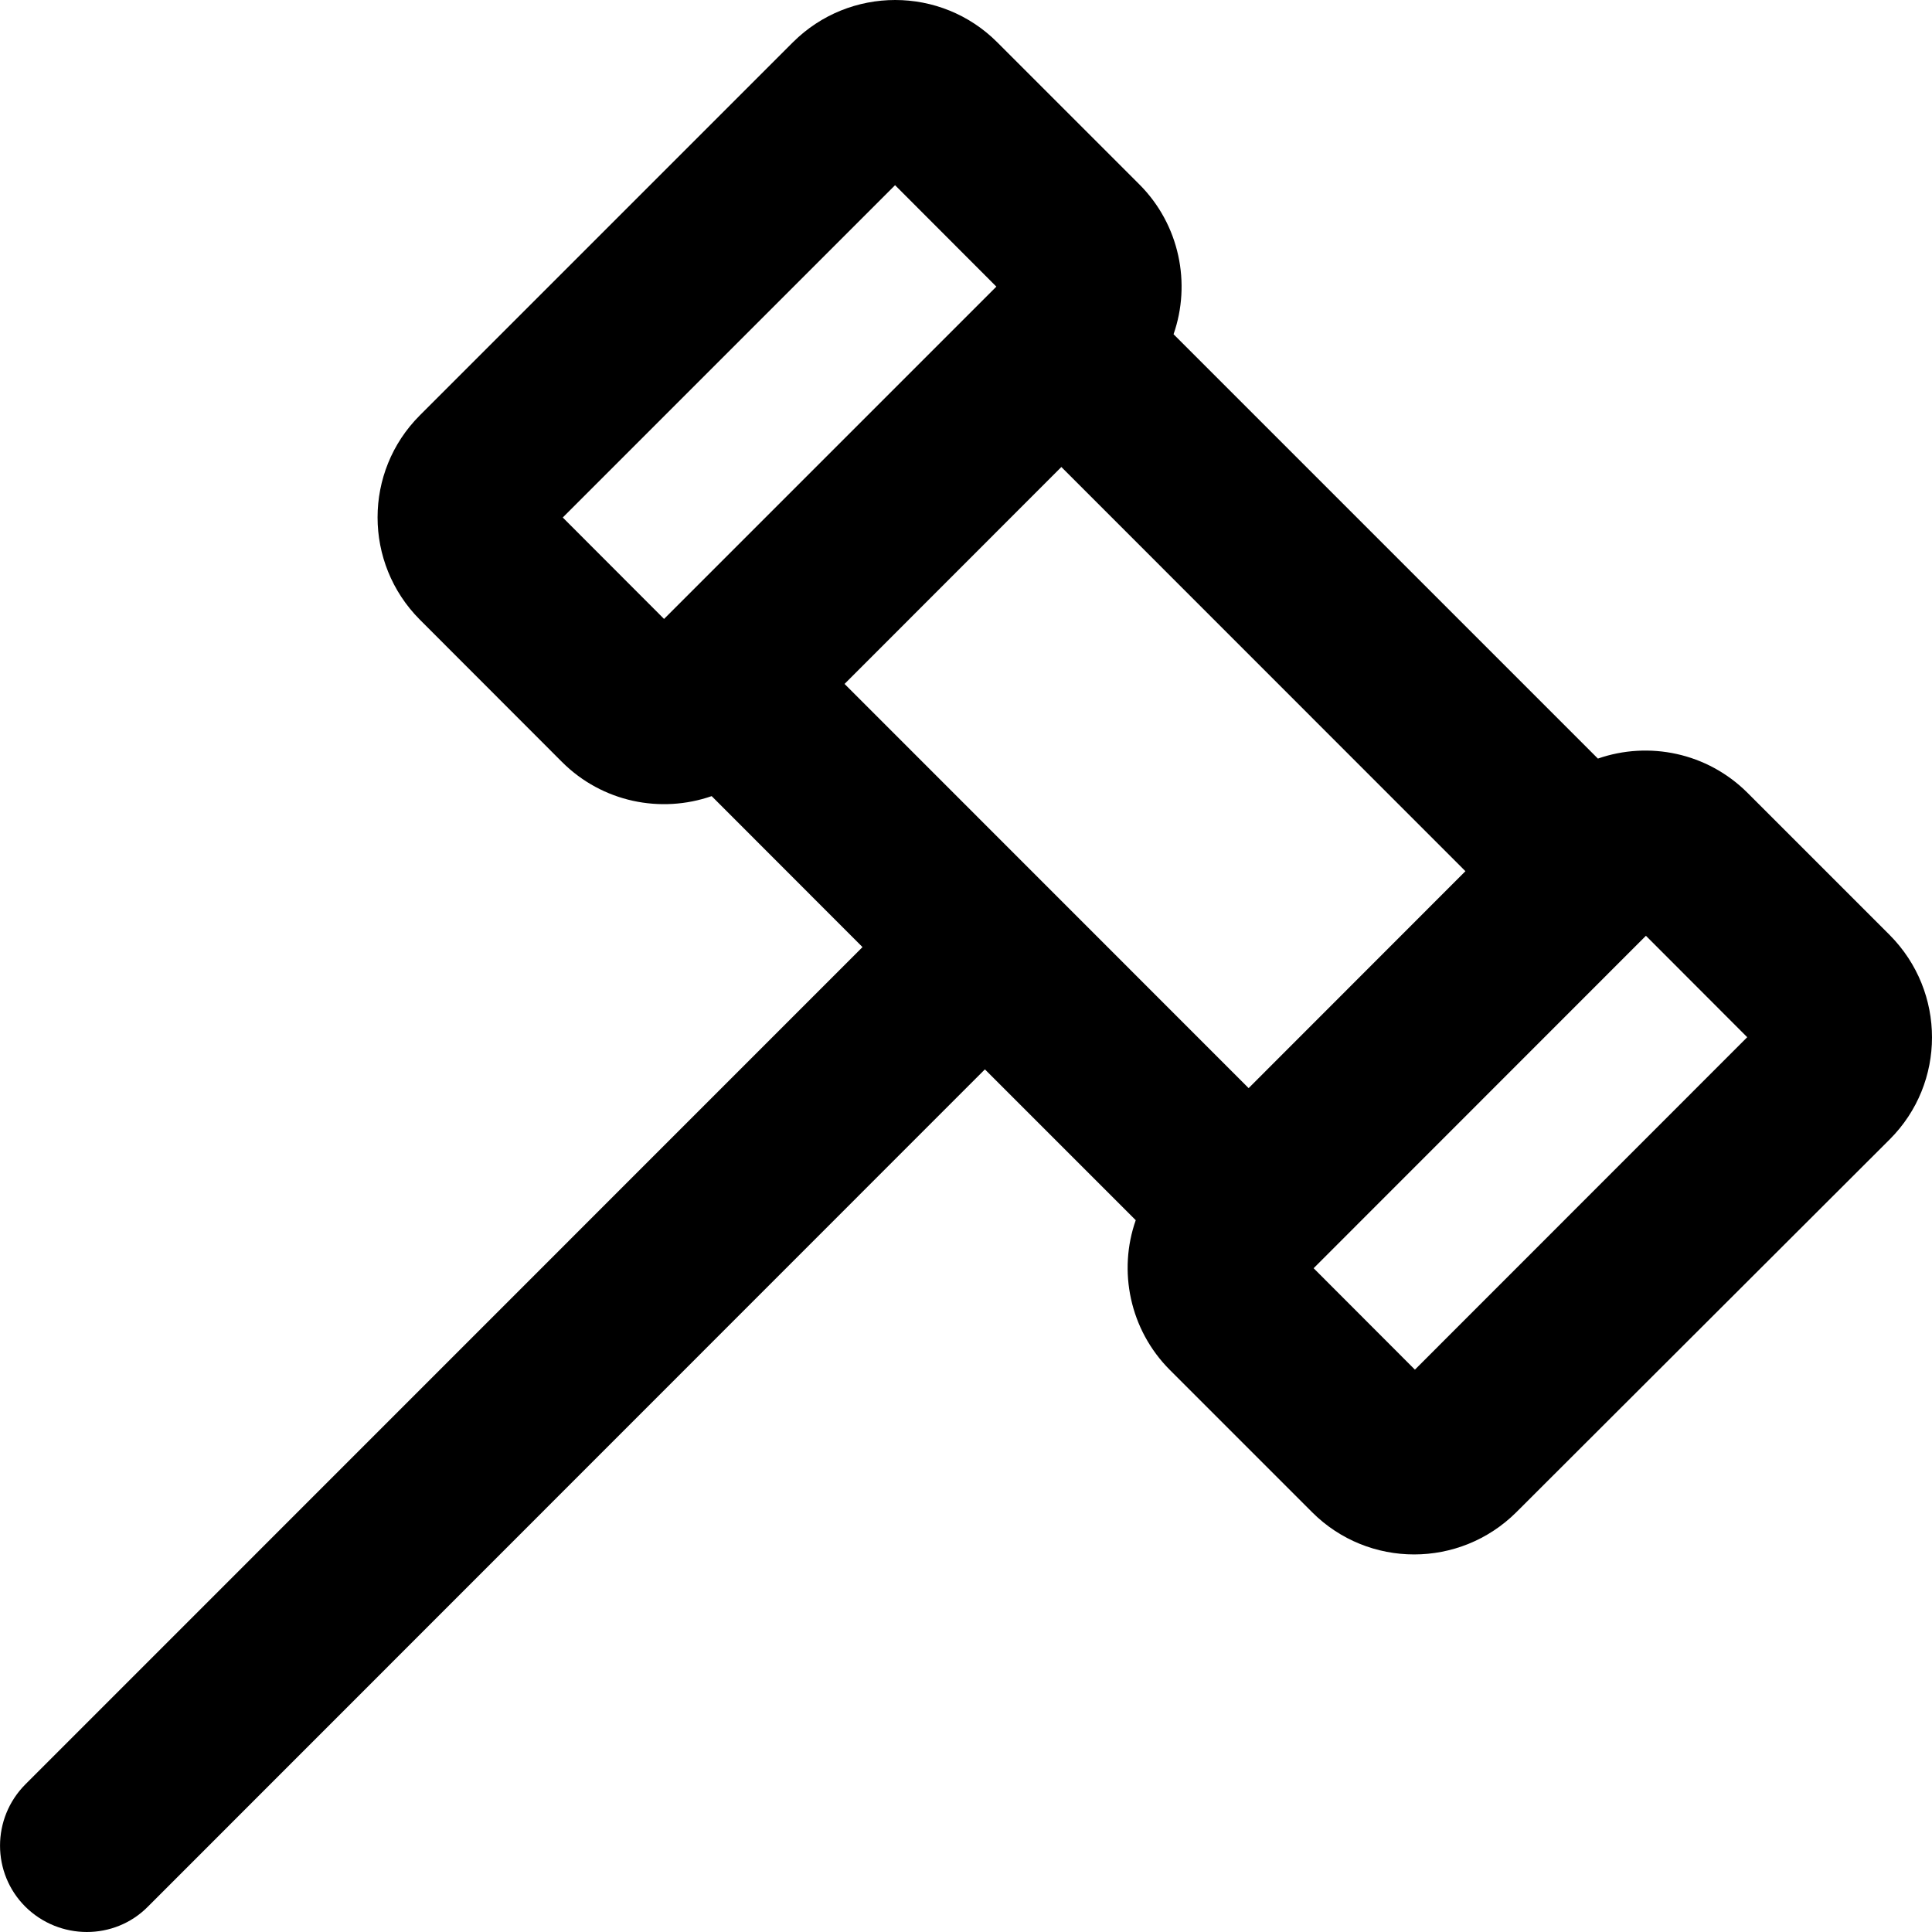 <svg width="14" height="14" viewBox="0 0 14 14" fill="none" xmlns="http://www.w3.org/2000/svg">
<g clip-path="url(#clip0_9762_7648)">
<path d="M4.812 4.485L4.078 3.75L6.486 1.342L7.22 2.077L4.812 4.485ZM3.042 4.49L4.072 5.521C4.365 5.814 4.789 5.897 5.157 5.769L6.25 6.863L0.184 12.93C-0.061 13.176 -0.061 13.573 0.184 13.817C0.43 14.06 0.828 14.062 1.071 13.817L7.137 7.749L8.23 8.842C8.101 9.208 8.185 9.635 8.478 9.928L9.508 10.958C9.916 11.366 10.578 11.366 10.988 10.958L13.694 8.256C14.102 7.848 14.102 7.187 13.694 6.776L12.664 5.746C12.371 5.453 11.947 5.369 11.579 5.497L8.504 2.422C8.632 2.056 8.549 1.629 8.256 1.336L7.226 0.306C6.818 -0.102 6.156 -0.102 5.746 0.306L3.042 3.01C2.634 3.418 2.634 4.08 3.042 4.49ZM10.619 6.313L9.048 7.885L6.12 4.956L7.691 3.384L10.619 6.313ZM12.661 7.516L10.253 9.925L9.519 9.19L11.927 6.781L12.661 7.516Z" fill="black"/>
</g>
<defs>
<clipPath id="clip0_9762_7648">
<rect width="14" height="14" fill="white"/>
</clipPath>
</defs>
</svg>
